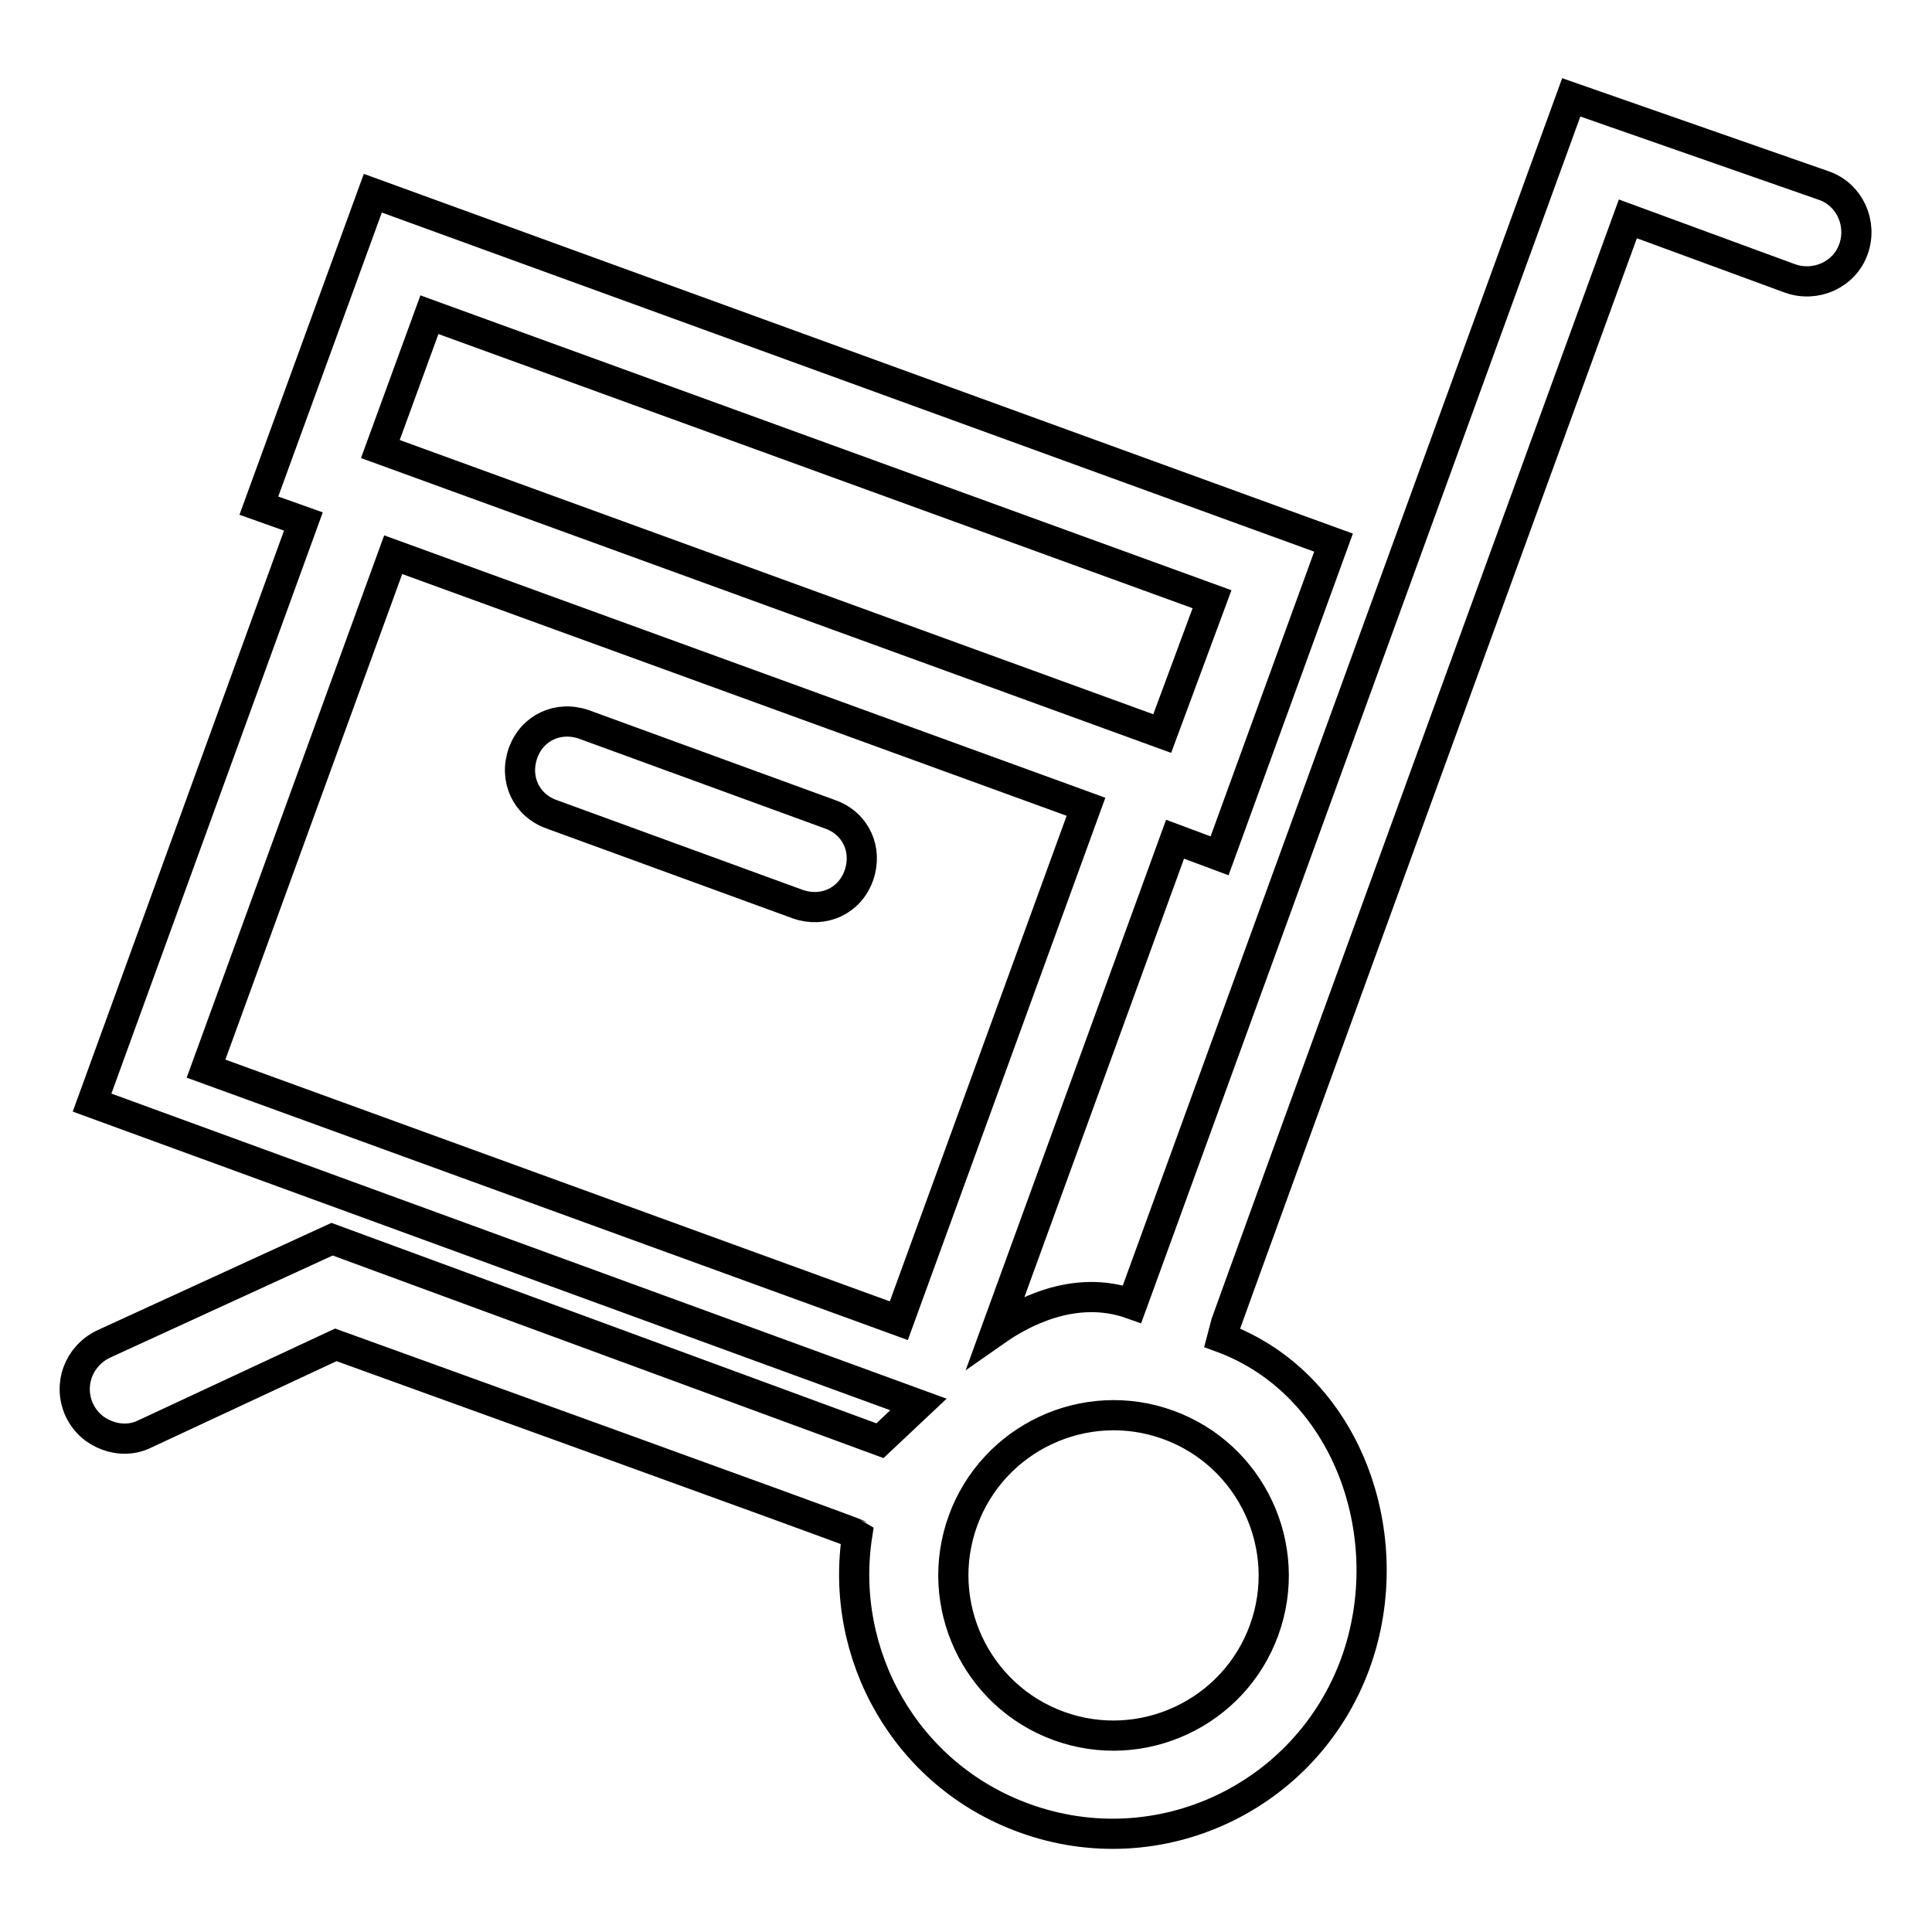 <?xml version="1.0" encoding="utf-8"?>
<!-- Svg Vector Icons : http://www.onlinewebfonts.com/icon -->
<!DOCTYPE svg PUBLIC "-//W3C//DTD SVG 1.1//EN" "http://www.w3.org/Graphics/SVG/1.1/DTD/svg11.dtd">
<svg version="1.1" xmlns="http://www.w3.org/2000/svg" xmlns:xlink="http://www.w3.org/1999/xlink" x="0px" y="0px" viewBox="0 0 256 256" enable-background="new 0 0 256 256" xml:space="preserve">
<g> <path stroke-width="4" fill-opacity="0" stroke="#000000"  d="M49.4,25.6l127.3,46.3l-15.1,41.5l-5.9-2.2L132,176.3c3-2.1,10.2-6.3,18-3.5c0.4-1.1,1.1-3,1.1-3 l57.1-156.9l33.5,11.7c3.4,1.2,5.1,5,3.9,8.4c-1.2,3.4-5,5.1-8.4,3.9l-21.5-7.9c0,0-53.8,147.6-53.9,148.2 c16.7,6.1,23.9,26.4,17.8,43.2c-6.5,17.8-26.1,27-43.9,20.5c-15.7-5.7-24.6-21.7-22.1-37.6c-0.4-0.3-69.1-25.1-69.1-25.1 l-25.3,11.8c-1.6,0.8-3.4,0.8-5,0.2c-1.6-0.6-2.9-1.7-3.7-3.4c-1.5-3.3-0.1-7.1,3.2-8.7L44,164.2l72.6,26.7l5.1-4.8L12.2,146.1 l28-77L34.3,67L49.4,25.6z M140.3,228.7c11,4,23.2-1.7,27.2-12.7s-1.7-23.2-12.7-27.2c-11-4-23.2,1.7-27.2,12.7 C123.6,212.5,129.3,224.7,140.3,228.7L140.3,228.7z M160.6,79.4L56.9,41.7l-6.5,17.8l103.6,37.7L160.6,79.4z M27.3,141.6l91.8,33.4 l24.8-68.1L52.1,73.5L27.3,141.6z M73.1,107.9c-3.4-1.2-5-4.7-3.8-8.1c1.2-3.4,4.7-5,8.1-3.8l32.6,11.9c3.4,1.2,5,4.7,3.8,8.1 c-1.2,3.4-4.7,5-8.1,3.8L73.1,107.9z"/></g>
</svg>